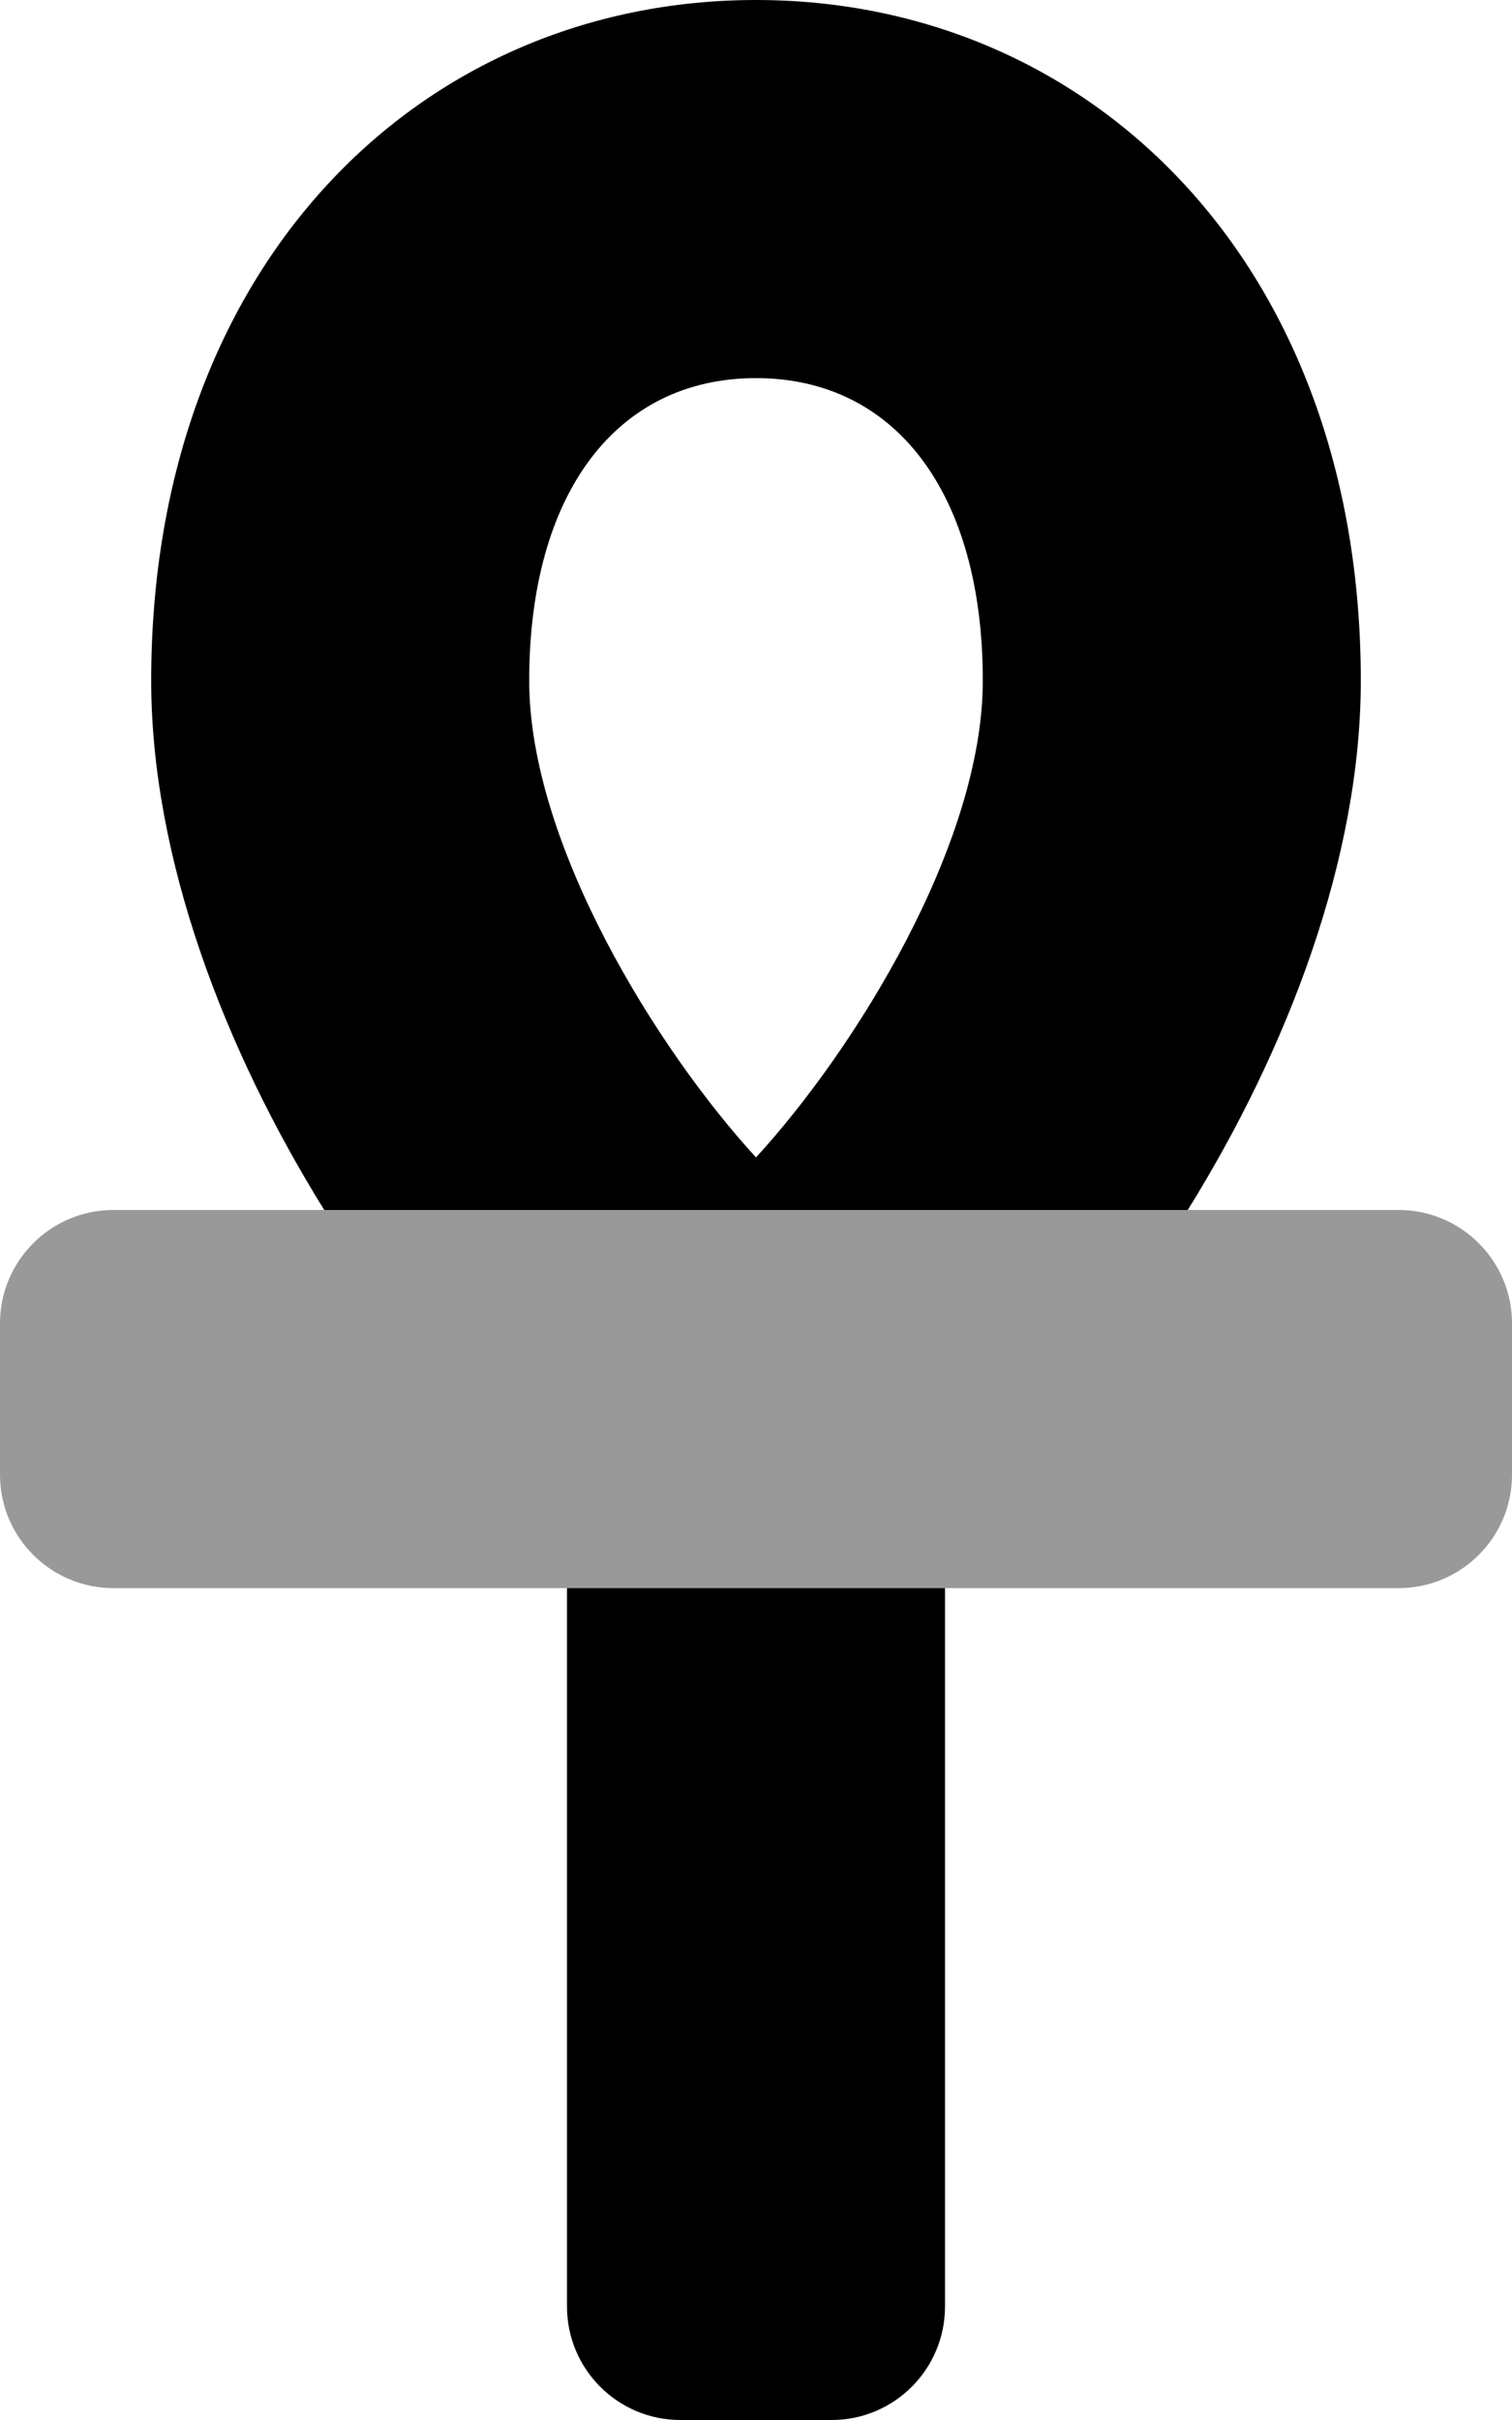 <svg xmlns="http://www.w3.org/2000/svg" viewBox="0 0 320 512"><!-- Font Awesome Pro 6.0.0-alpha2 by @fontawesome - https://fontawesome.com License - https://fontawesome.com/license (Commercial License) --><defs><style>.fa-secondary{opacity:.4}</style></defs><path d="M296 256H24C10.75 256 0 266.75 0 280V312C0 325.25 10.75 336 24 336H296C309.25 336 320 325.25 320 312V280C320 266.75 309.25 256 296 256Z" class="fa-secondary"/><path d="M120 488C120 501.25 130.75 512 144 512H176C189.25 512 200 501.25 200 488V336H120V488ZM160 0C89.25 0 32 55.625 32 144C32 181.625 47.5 222 68.625 256H251.375C272.5 222 288 181.625 288 144C288 55.625 230.75 0 160 0ZM160 244.875C139.125 222.125 112 178.625 112 144C112 104.5 130.375 80 160 80S208 104.5 208 144C208 178.625 180.875 222.125 160 244.875Z" class="fa-primary"/></svg>